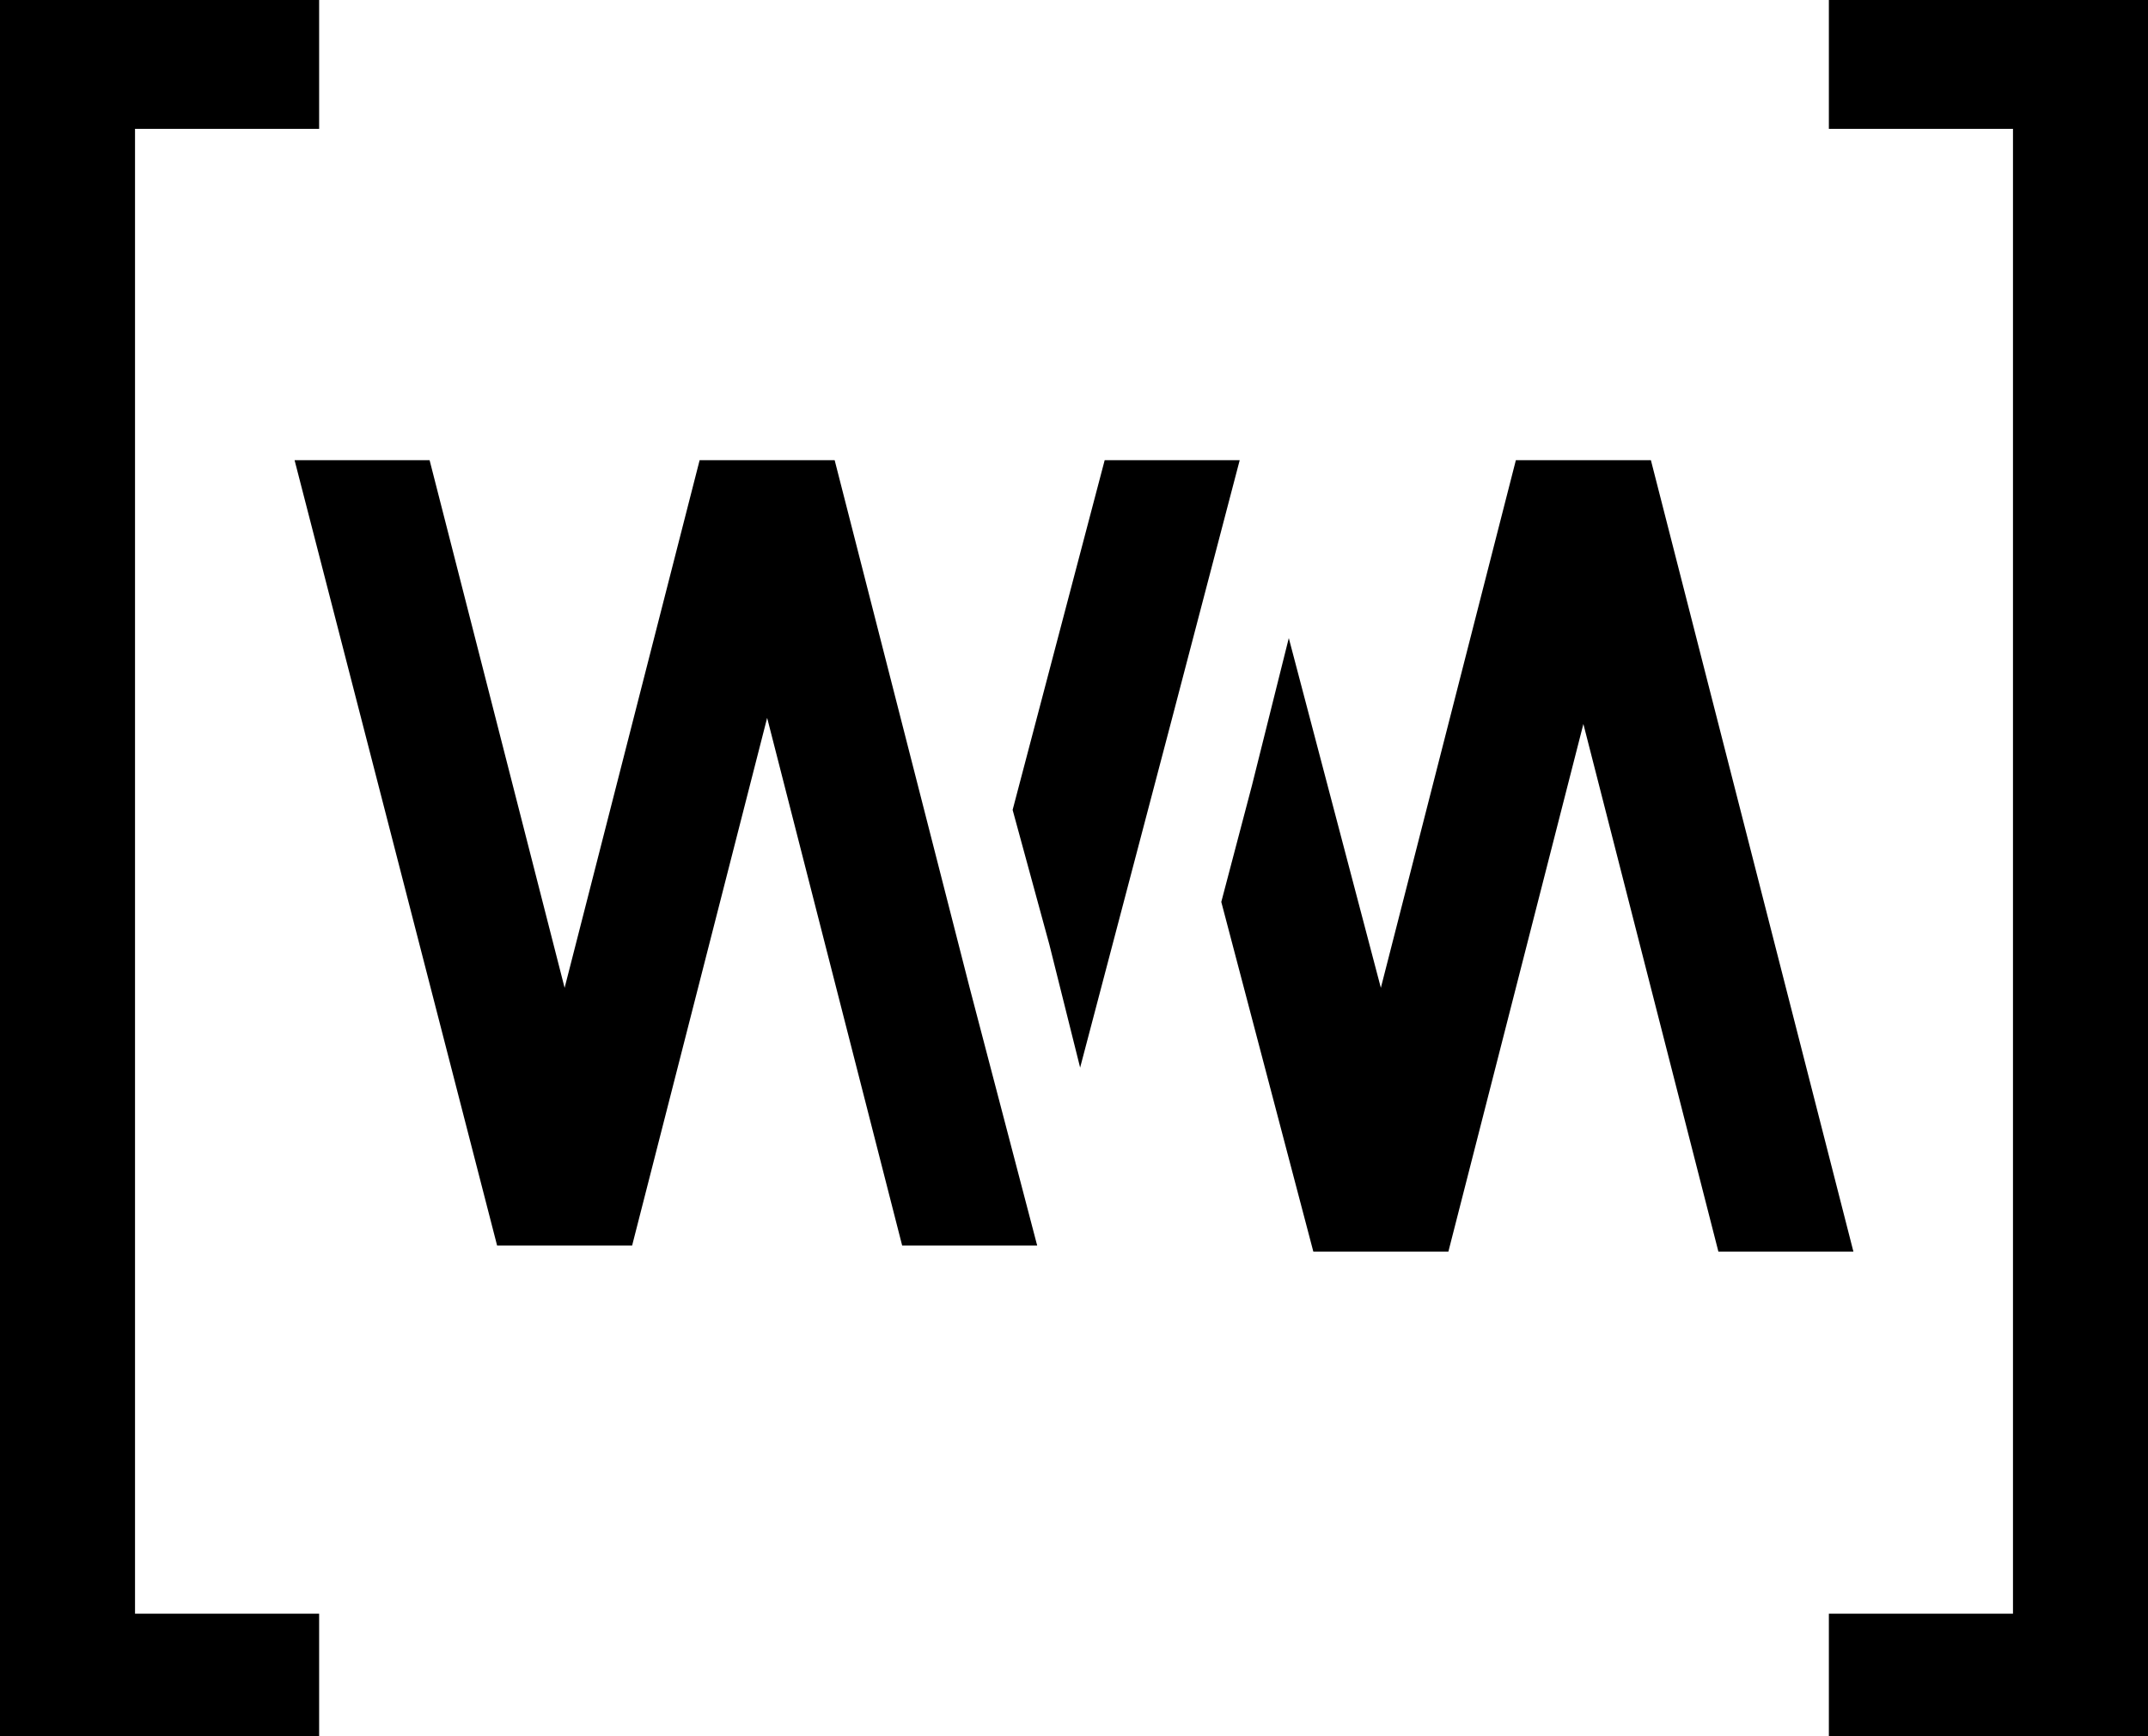 <?xml version="1.0" encoding="UTF-8"?>
<svg version="1.1" viewBox="0 0 35 28.3" xml:space="preserve" xmlns="http://www.w3.org/2000/svg">
<style type="text/css">
   @media (prefers-color-scheme: light) { .st0{fill:#1E1A34;} }
   @media (prefers-color-scheme: dark) { .st0{fill:#004AE6;} }
</style>
<g transform="translate(-14.2,-14.2)"><path class="st0" d="m27.8 21.7h-2.2l-2.2 8.6-2.2-8.6h-2.2l3.3 12.8h2.2l2.2-8.6 2.2 8.6h2.2l-1.1-4.2zm6.6 0h-2.2l-1.5 5.7 0.6 2.2 0.5 2 1.5-5.7zm6.7 0h-2.2l-2.2 8.6-1.5-5.7-0.6 2.4-0.5 1.9 1.5 5.7h2.2l2.2-8.6 2.2 8.6h2.2zm-26.9-7.5v28.3h5.2v-2h-3v-24.2h3v-2.1zm29.8 0v2.1h3v24.2h-3v2h5.2v-28.3z"/><rect x="51.3" y="10.831" width="54.382" height="35.792" fill-opacity="0" stroke-width="1.5"/></g>
</svg>